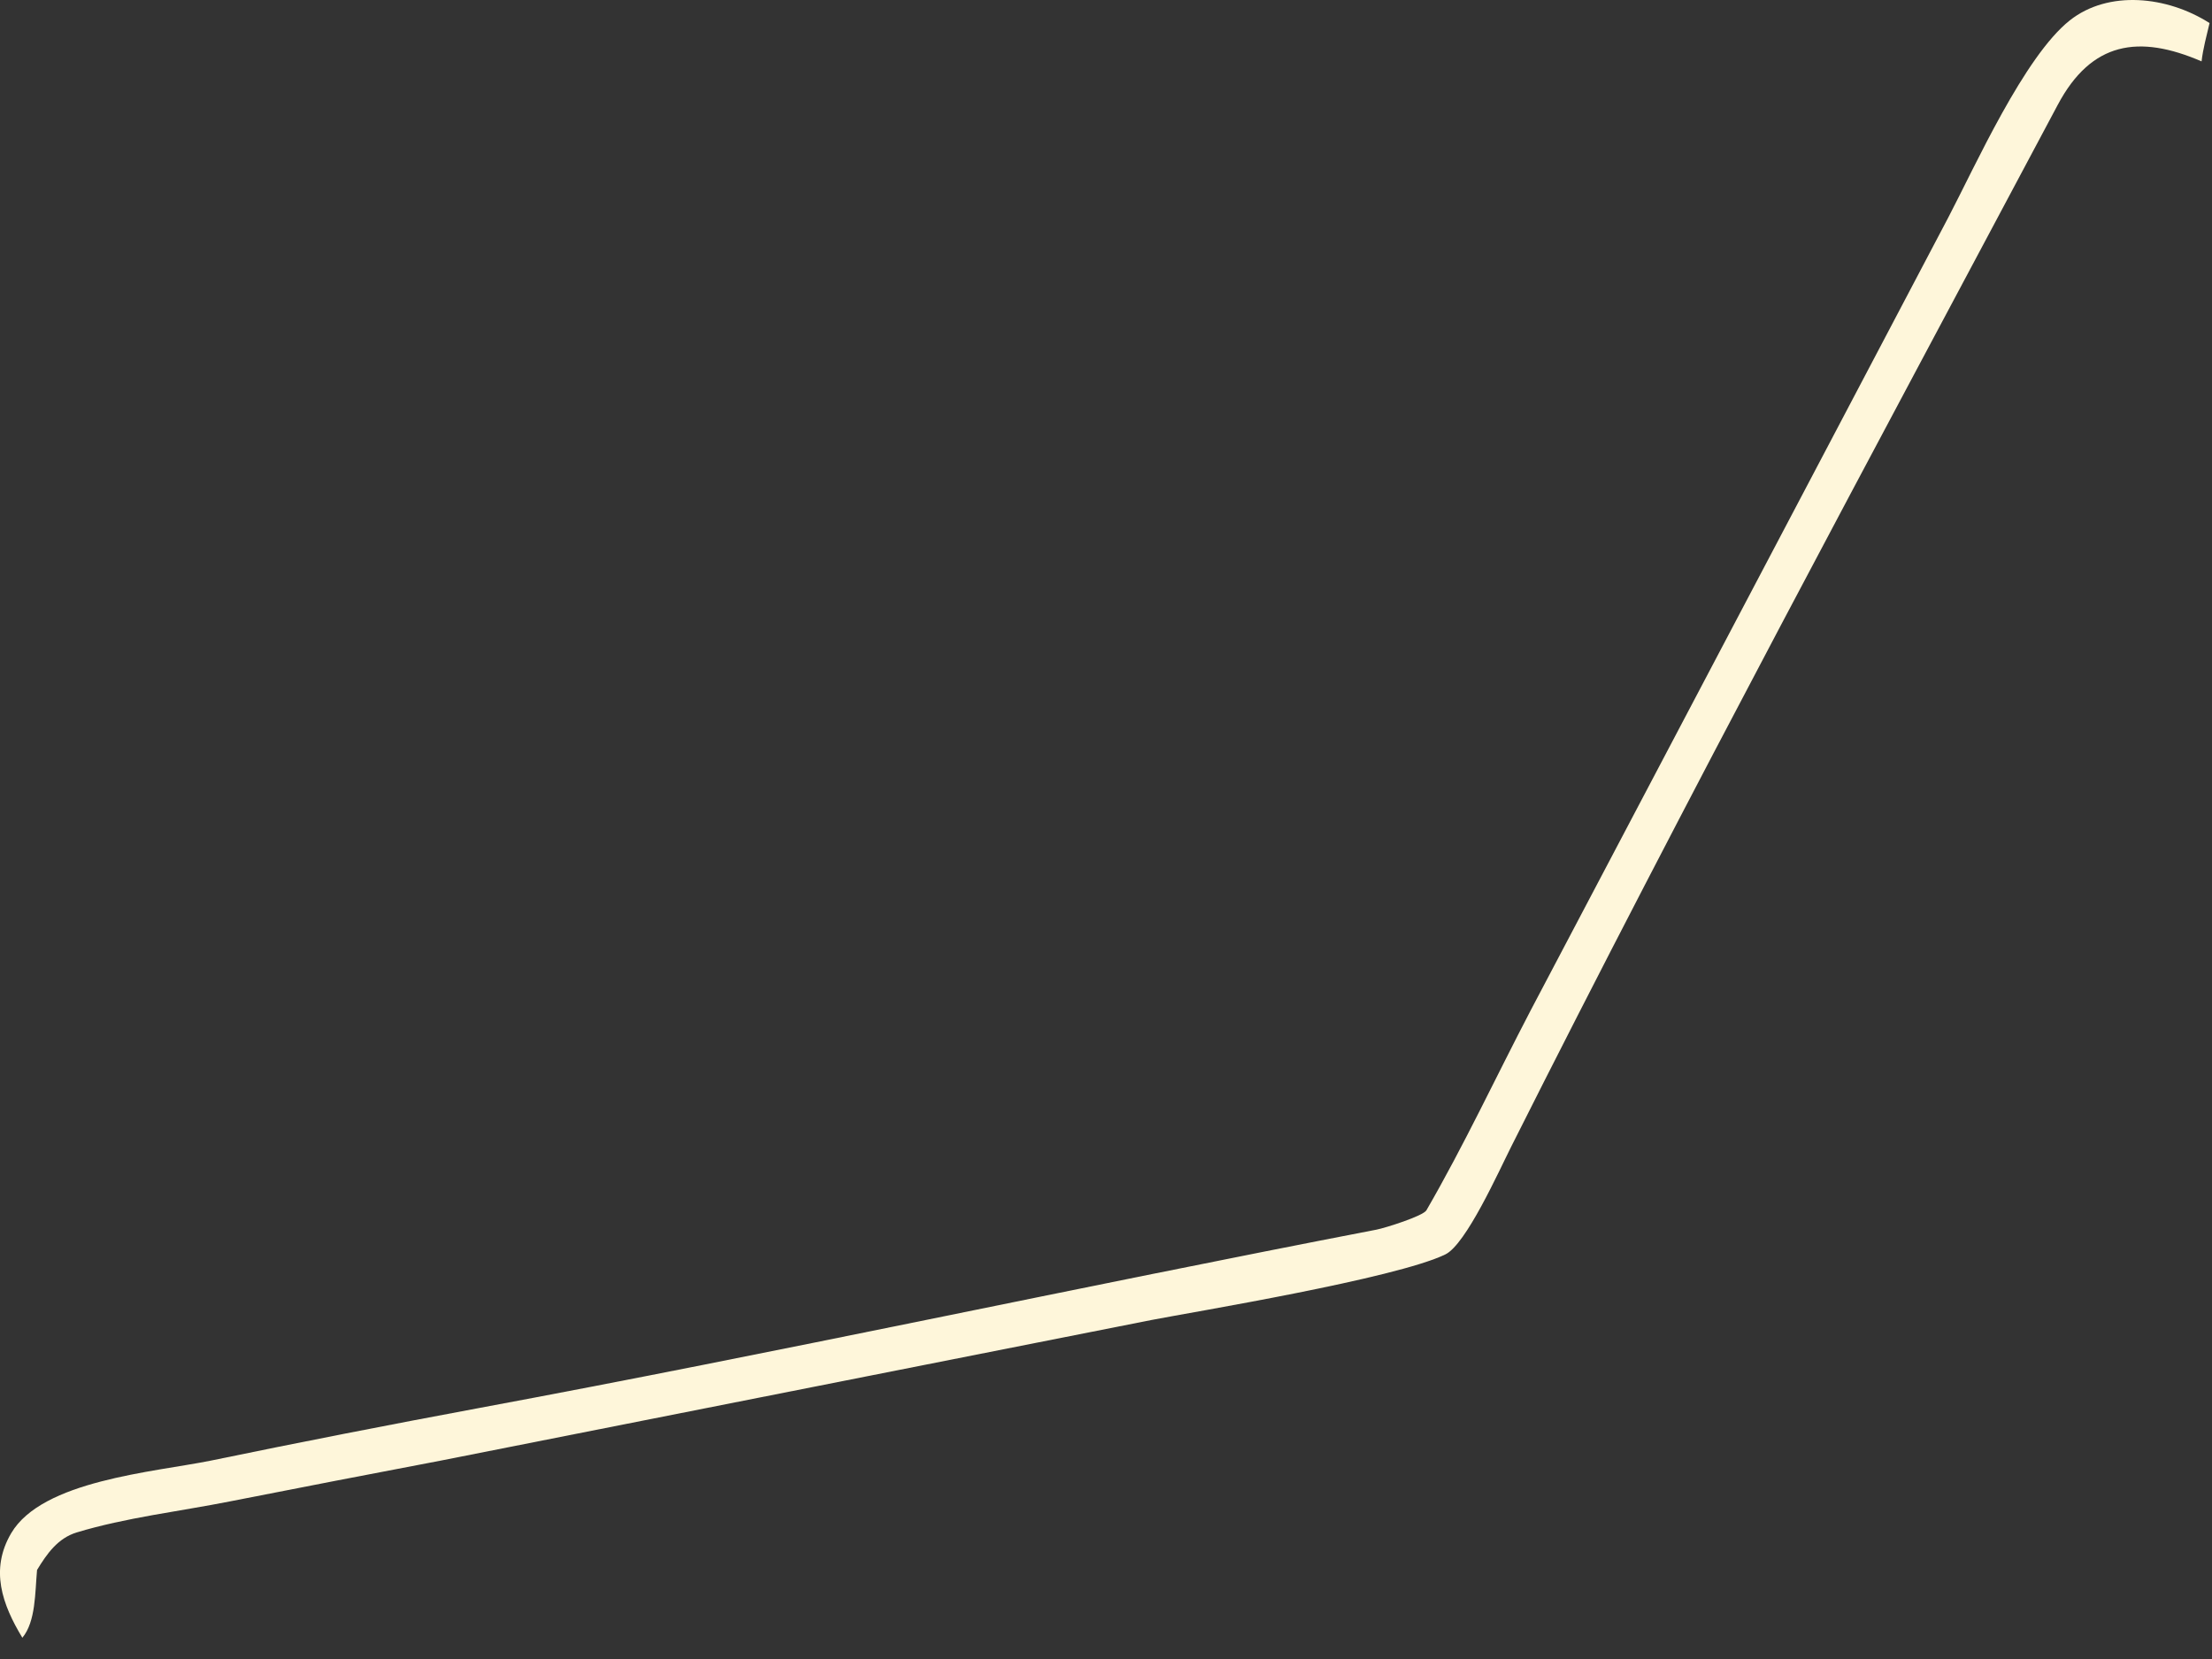 <?xml version="1.0" encoding="utf-8"?>
<svg xmlns="http://www.w3.org/2000/svg" fill="none" height="100%" overflow="visible" preserveAspectRatio="none" style="display: block;" viewBox="0 0 28 21" width="100%">
<rect x="0" y="0" width="28" height="21" fill="#333333" stroke="none"/>
<path d="M0.283 20.731C0.028 20.309 -0.13 19.869 0.142 19.407C0.536 18.74 1.936 18.636 2.668 18.489C3.796 18.256 4.926 18.035 6.059 17.824C9.848 17.12 13.639 16.295 17.425 15.565C17.533 15.544 18.014 15.393 18.056 15.32C18.532 14.498 18.938 13.627 19.379 12.783L23.113 5.695L24.665 2.747C25.001 2.105 25.625 0.713 26.2 0.258C26.689 -0.128 27.432 -0.051 27.969 0.292C27.932 0.45 27.886 0.618 27.868 0.777C27.075 0.434 26.474 0.526 26.048 1.326C23.719 5.703 21.358 10.079 19.132 14.509C18.971 14.828 18.558 15.752 18.295 15.879C17.662 16.185 15.12 16.604 14.58 16.708L5.578 18.489C4.688 18.658 3.801 18.83 2.911 19.005C2.281 19.13 1.586 19.211 0.971 19.398C0.733 19.47 0.594 19.667 0.469 19.873C0.443 20.155 0.454 20.526 0.283 20.731Z" fill="#FEF6DA" id="Vector"/>
</svg>